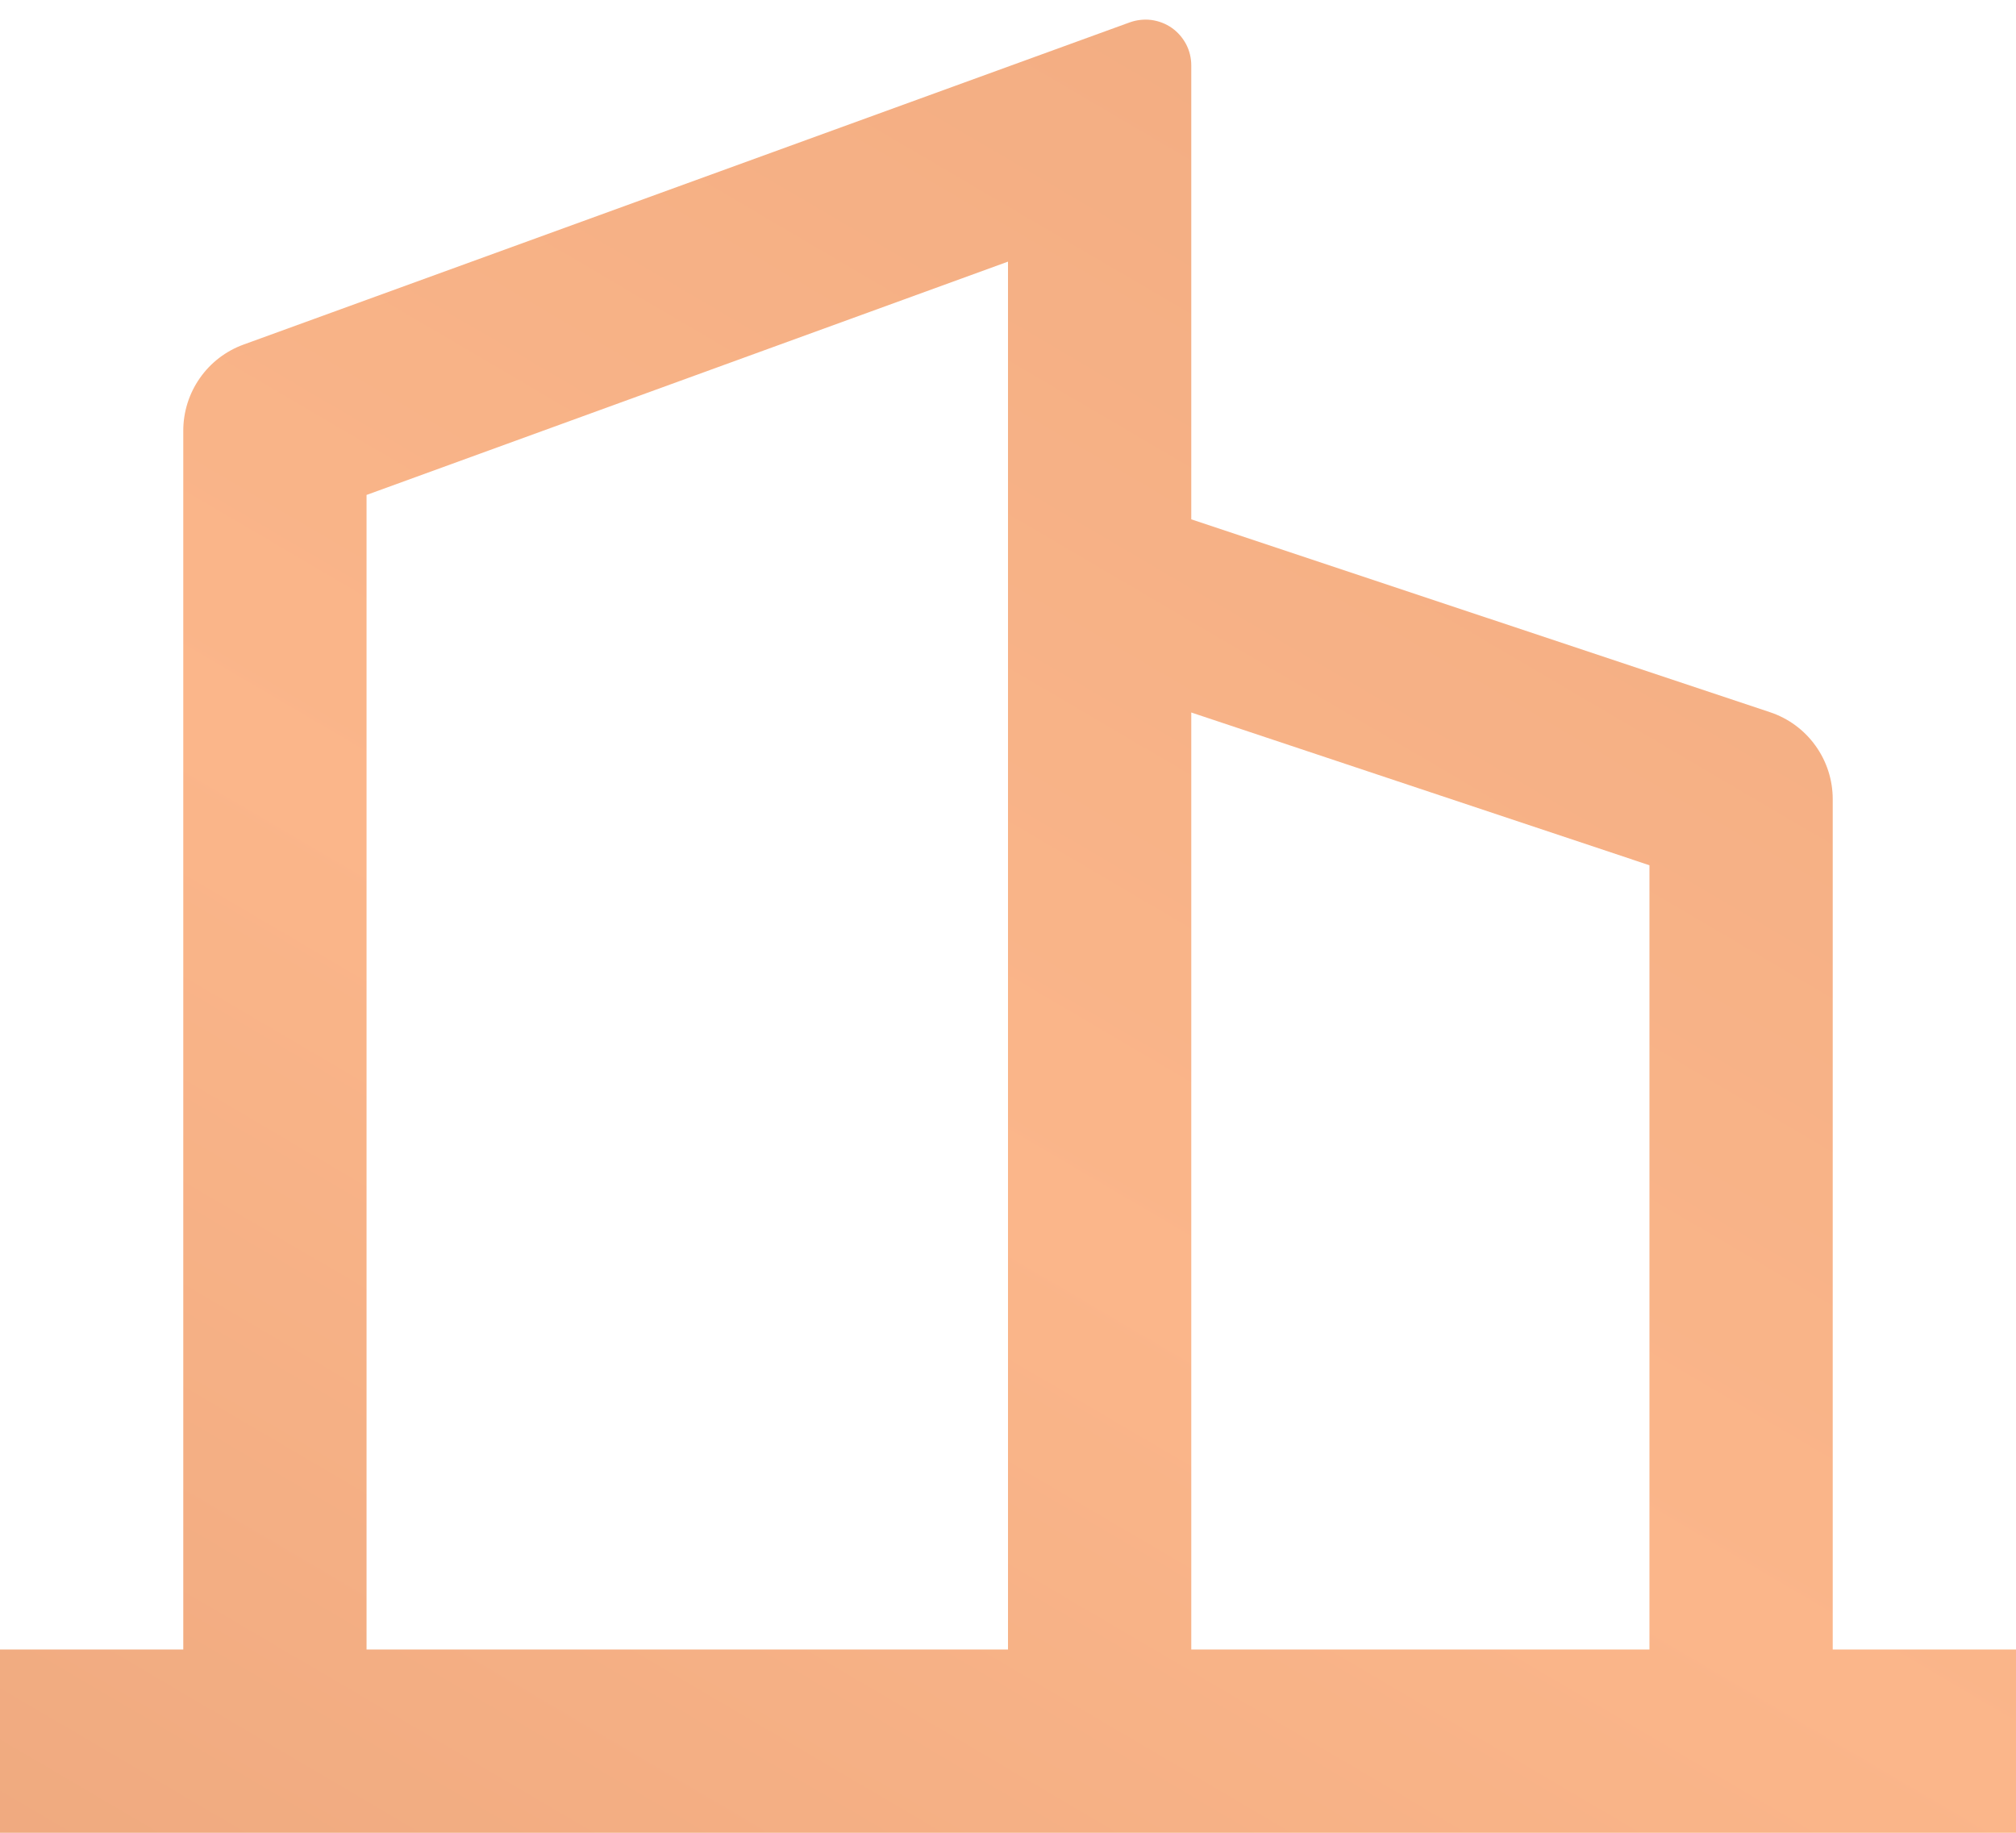 <svg width="22" height="20" viewBox="0 0 22 20" fill="none" xmlns="http://www.w3.org/2000/svg">
<path d="M2 18V4.7C2 4.495 2.063 4.294 2.181 4.126C2.298 3.958 2.465 3.83 2.658 3.76L12.329 0.244C12.405 0.217 12.486 0.208 12.565 0.218C12.645 0.229 12.721 0.258 12.787 0.304C12.853 0.35 12.906 0.412 12.944 0.483C12.981 0.554 13 0.634 13 0.714V5.667L19.316 7.772C19.515 7.838 19.689 7.966 19.811 8.136C19.934 8.306 20 8.511 20 8.721V18H22V20H0V18H2ZM4 18H11V2.855L4 5.401V18ZM18 18V9.442L13 7.775V18H18Z" fill="url(#paint0_linear_16_1076)"/>
<defs>
<linearGradient id="paint0_linear_16_1076" x1="-67.915" y1="65.182" x2="39.567" y2="-117.674" gradientUnits="userSpaceOnUse">
<stop stop-color="#A75E3E"/>
<stop offset="0.4" stop-color="#FBB68A"/>
<stop offset="1" stop-color="#A75E3E"/>
</linearGradient>
</defs>
</svg>
